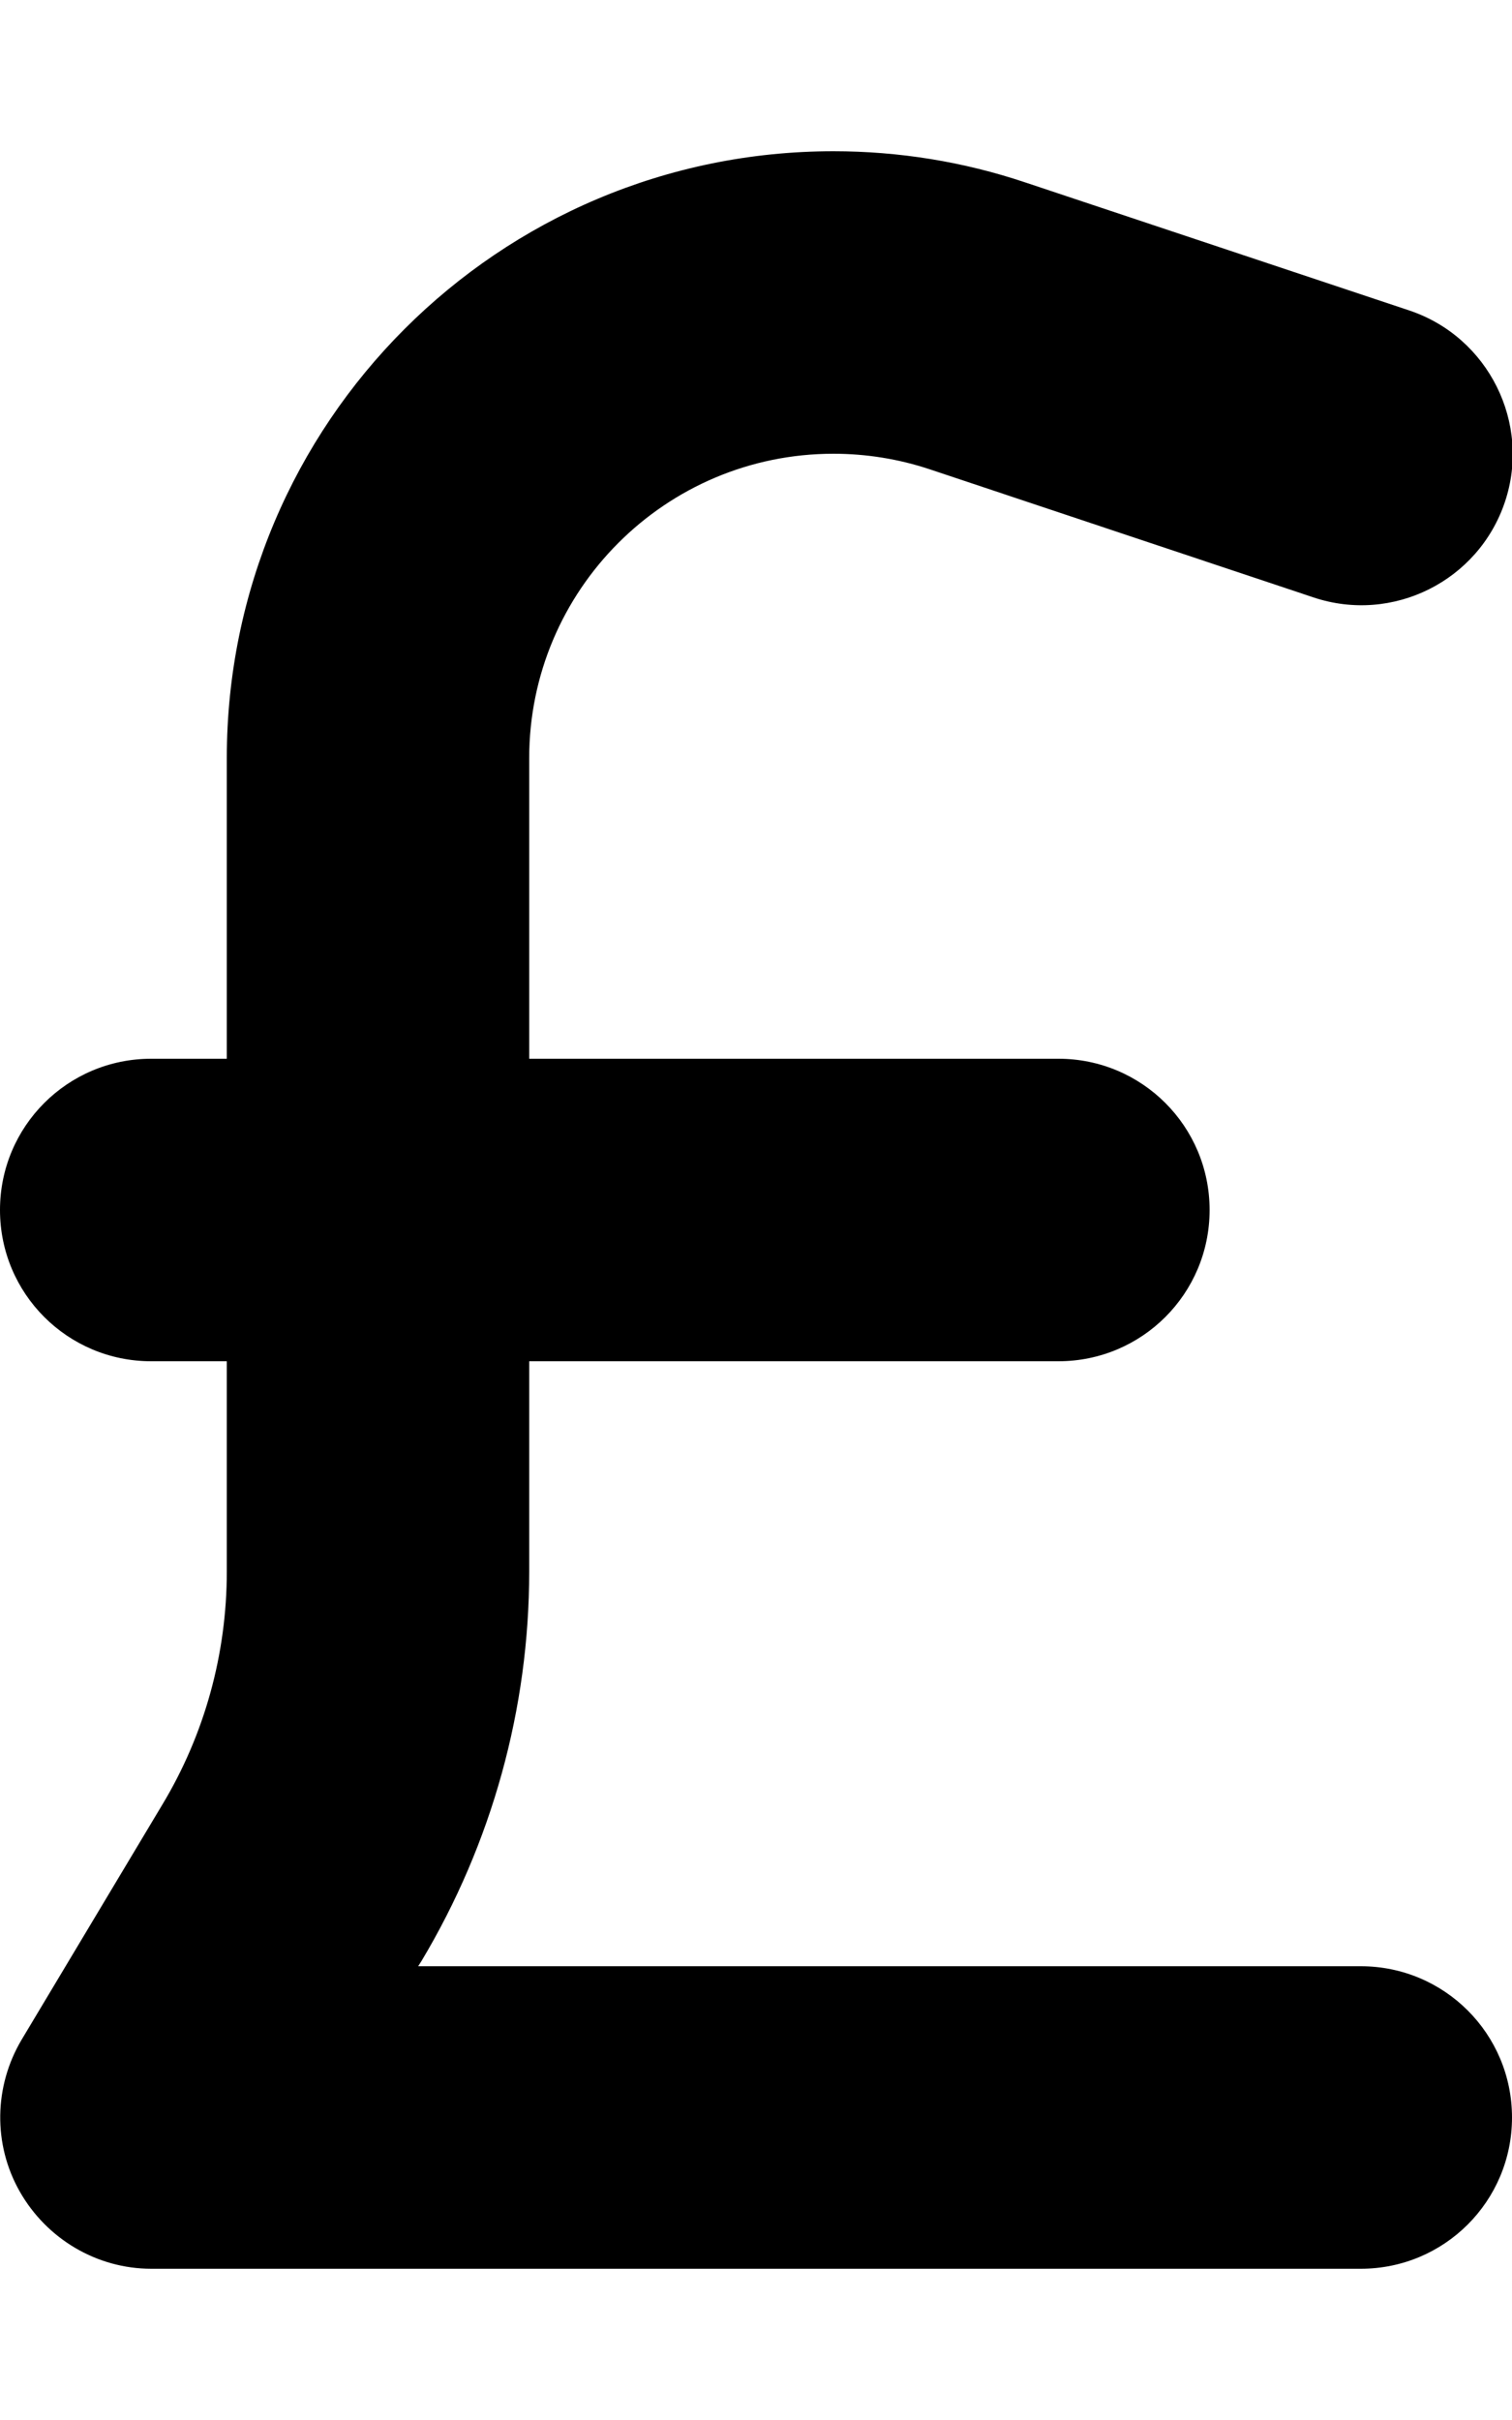 <svg xmlns="http://www.w3.org/2000/svg" viewBox="0 0 320 512"><!--! Font Awesome Free 6.6.0 by @fontawesome - https://fontawesome.com License - https://fontawesome.com/license/free (Icons: CC BY 4.0, Fonts: SIL OFL 1.1, Code: MIT License) Copyright 2024 Fonticons, Inc.--><path d="M112 160.4c0-35.5 28.8-64.4 64.4-64.4 6.9 0 13.8 1.1 20.4 3.3l81.2 27.1c16.8 5.6 34.9-3.5 40.5-20.2s-3.5-34.9-20.2-40.5L217 38.6c-13.1-4.4-26.8-6.6-40.6-6.6C105.5 32 48 89.5 48 160.4V224H32c-17.7 0-32 14.3-32 32s14.3 32 32 32h16v44.5c0 17.4-4.7 34.5-13.7 49.4L4.6 431.5c-5.9 9.9-6.1 22.2-.4 32.2S20.5 480 32 480h256c17.7 0 32-14.3 32-32s-14.3-32-32-32H88.5l.7-1.1c14.9-24.9 22.8-53.4 22.8-82.4V288h112c17.7 0 32-14.3 32-32s-14.3-32-32-32H112z"/></svg>
